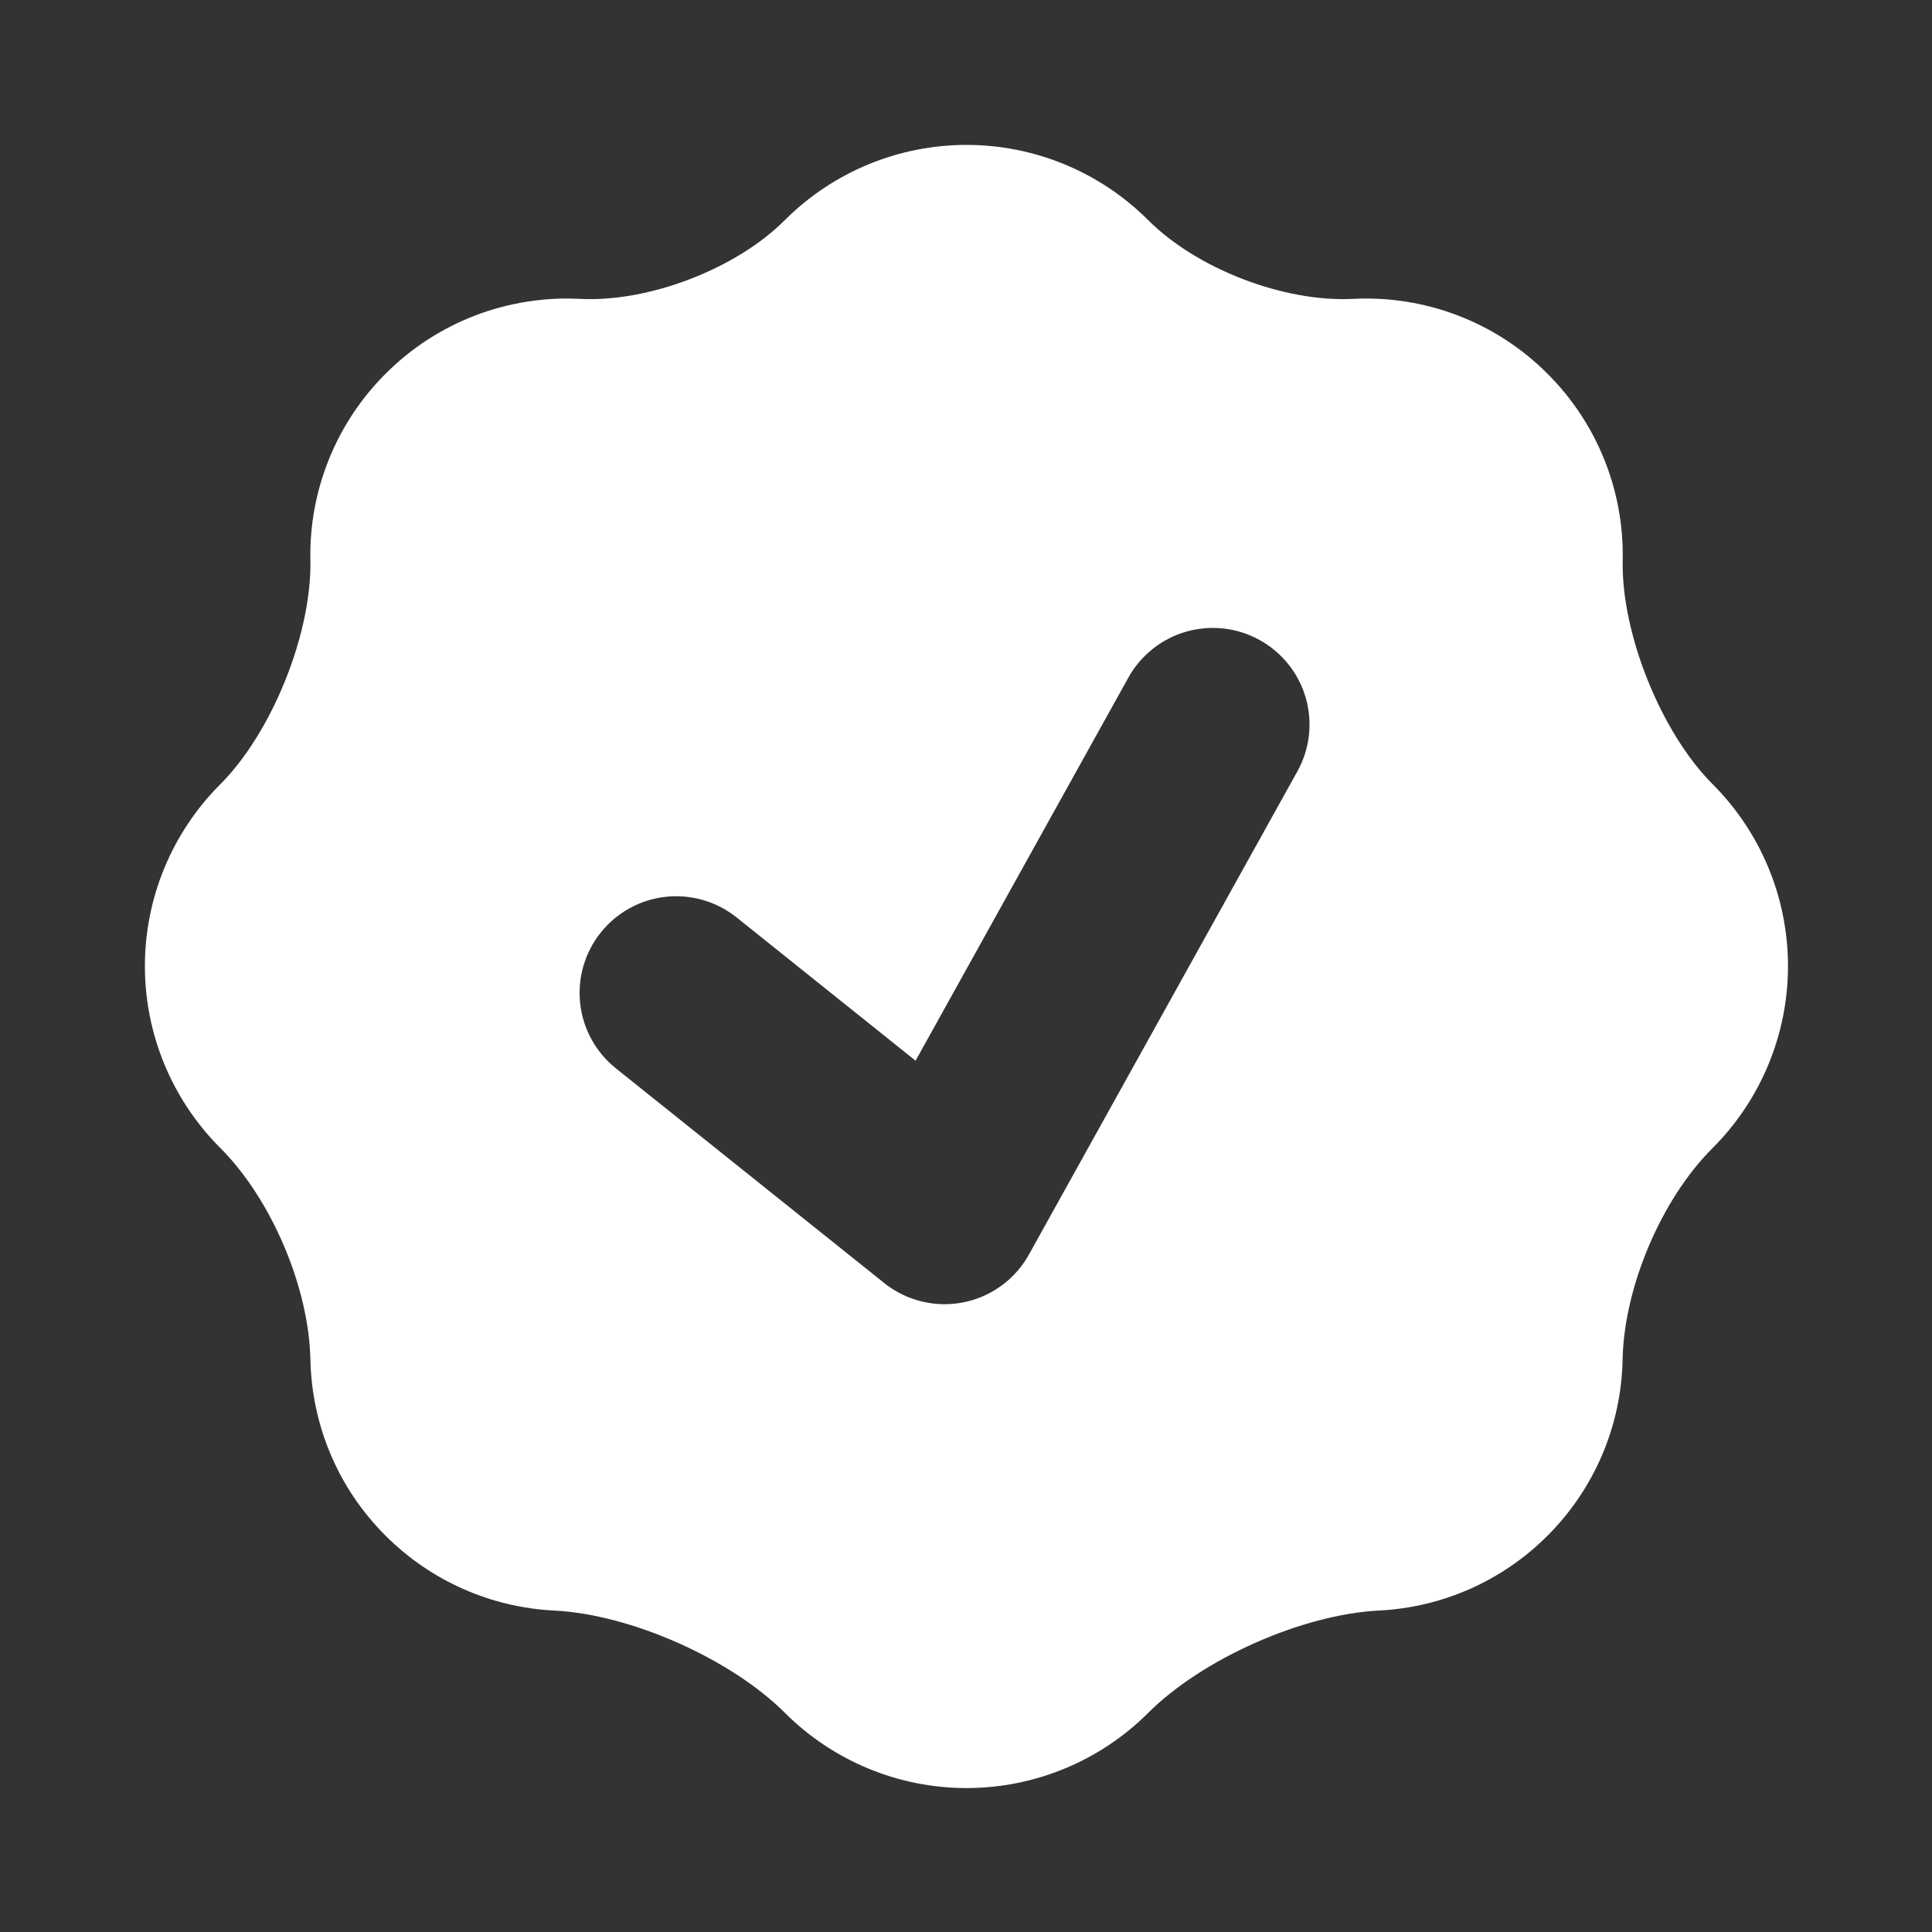 <svg xmlns="http://www.w3.org/2000/svg" fill="none" viewBox="0 0 50 50" height="50" width="50">
<rect x="0" y="0" width="50" height="50" fill="#333333" stroke="none"/>
<path fill="white" d="M8.033 14.501C8.07 16.398 7.038 18.963 5.695 20.303C4.45 21.55 3.75 23.24 3.75 25.003C3.75 26.766 4.45 28.456 5.695 29.703C7.02 31.023 7.995 33.313 8.033 35.183C8.068 36.838 8.715 38.483 9.978 39.743C11.143 40.91 12.701 41.601 14.348 41.681C16.326 41.781 18.916 42.931 20.316 44.331C21.562 45.575 23.252 46.275 25.014 46.275C26.776 46.275 28.466 45.575 29.713 44.331C31.113 42.931 33.703 41.781 35.681 41.681C37.328 41.601 38.886 40.91 40.05 39.743C41.265 38.53 41.961 36.894 41.993 35.178C42.031 33.313 42.993 31.038 44.316 29.718C45.566 28.471 46.27 26.779 46.273 25.014C46.276 23.248 45.577 21.553 44.331 20.303C42.99 18.965 41.956 16.398 41.995 14.503C42.014 13.608 41.852 12.719 41.517 11.889C41.183 11.059 40.684 10.305 40.05 9.673C39.394 9.015 38.606 8.502 37.738 8.168C36.87 7.834 35.942 7.687 35.013 7.735C33.228 7.825 30.976 6.96 29.713 5.695C28.466 4.45 26.776 3.75 25.013 3.75C23.25 3.75 21.56 4.45 20.313 5.695C19.053 6.958 16.798 7.825 15.013 7.735C14.085 7.687 13.157 7.835 12.289 8.168C11.422 8.502 10.634 9.015 9.978 9.673C9.345 10.305 8.846 11.058 8.512 11.888C8.177 12.717 8.014 13.606 8.033 14.501ZM32.603 16.566C32.89 16.725 33.143 16.939 33.347 17.196C33.552 17.453 33.703 17.748 33.794 18.064C33.884 18.38 33.911 18.71 33.874 19.036C33.836 19.363 33.735 19.678 33.575 19.965L26.655 32.42C26.476 32.76 26.221 33.053 25.91 33.278C25.459 33.605 24.911 33.771 24.354 33.751C23.797 33.73 23.262 33.524 22.835 33.166L15.938 27.648C15.682 27.443 15.468 27.189 15.31 26.901C15.151 26.614 15.051 26.298 15.015 25.971C14.979 25.645 15.007 25.314 15.099 24.999C15.19 24.684 15.343 24.389 15.548 24.133C15.753 23.877 16.007 23.663 16.294 23.505C16.582 23.346 16.898 23.246 17.225 23.21C17.551 23.174 17.881 23.202 18.197 23.294C18.512 23.385 18.807 23.538 19.063 23.743L23.695 27.451L29.203 17.535C29.363 17.248 29.577 16.996 29.834 16.792C30.091 16.588 30.386 16.436 30.702 16.346C31.018 16.256 31.348 16.229 31.674 16.267C32.001 16.304 32.316 16.406 32.603 16.566Z" clip-rule="evenodd" fill-rule="evenodd"></path>
</svg>
